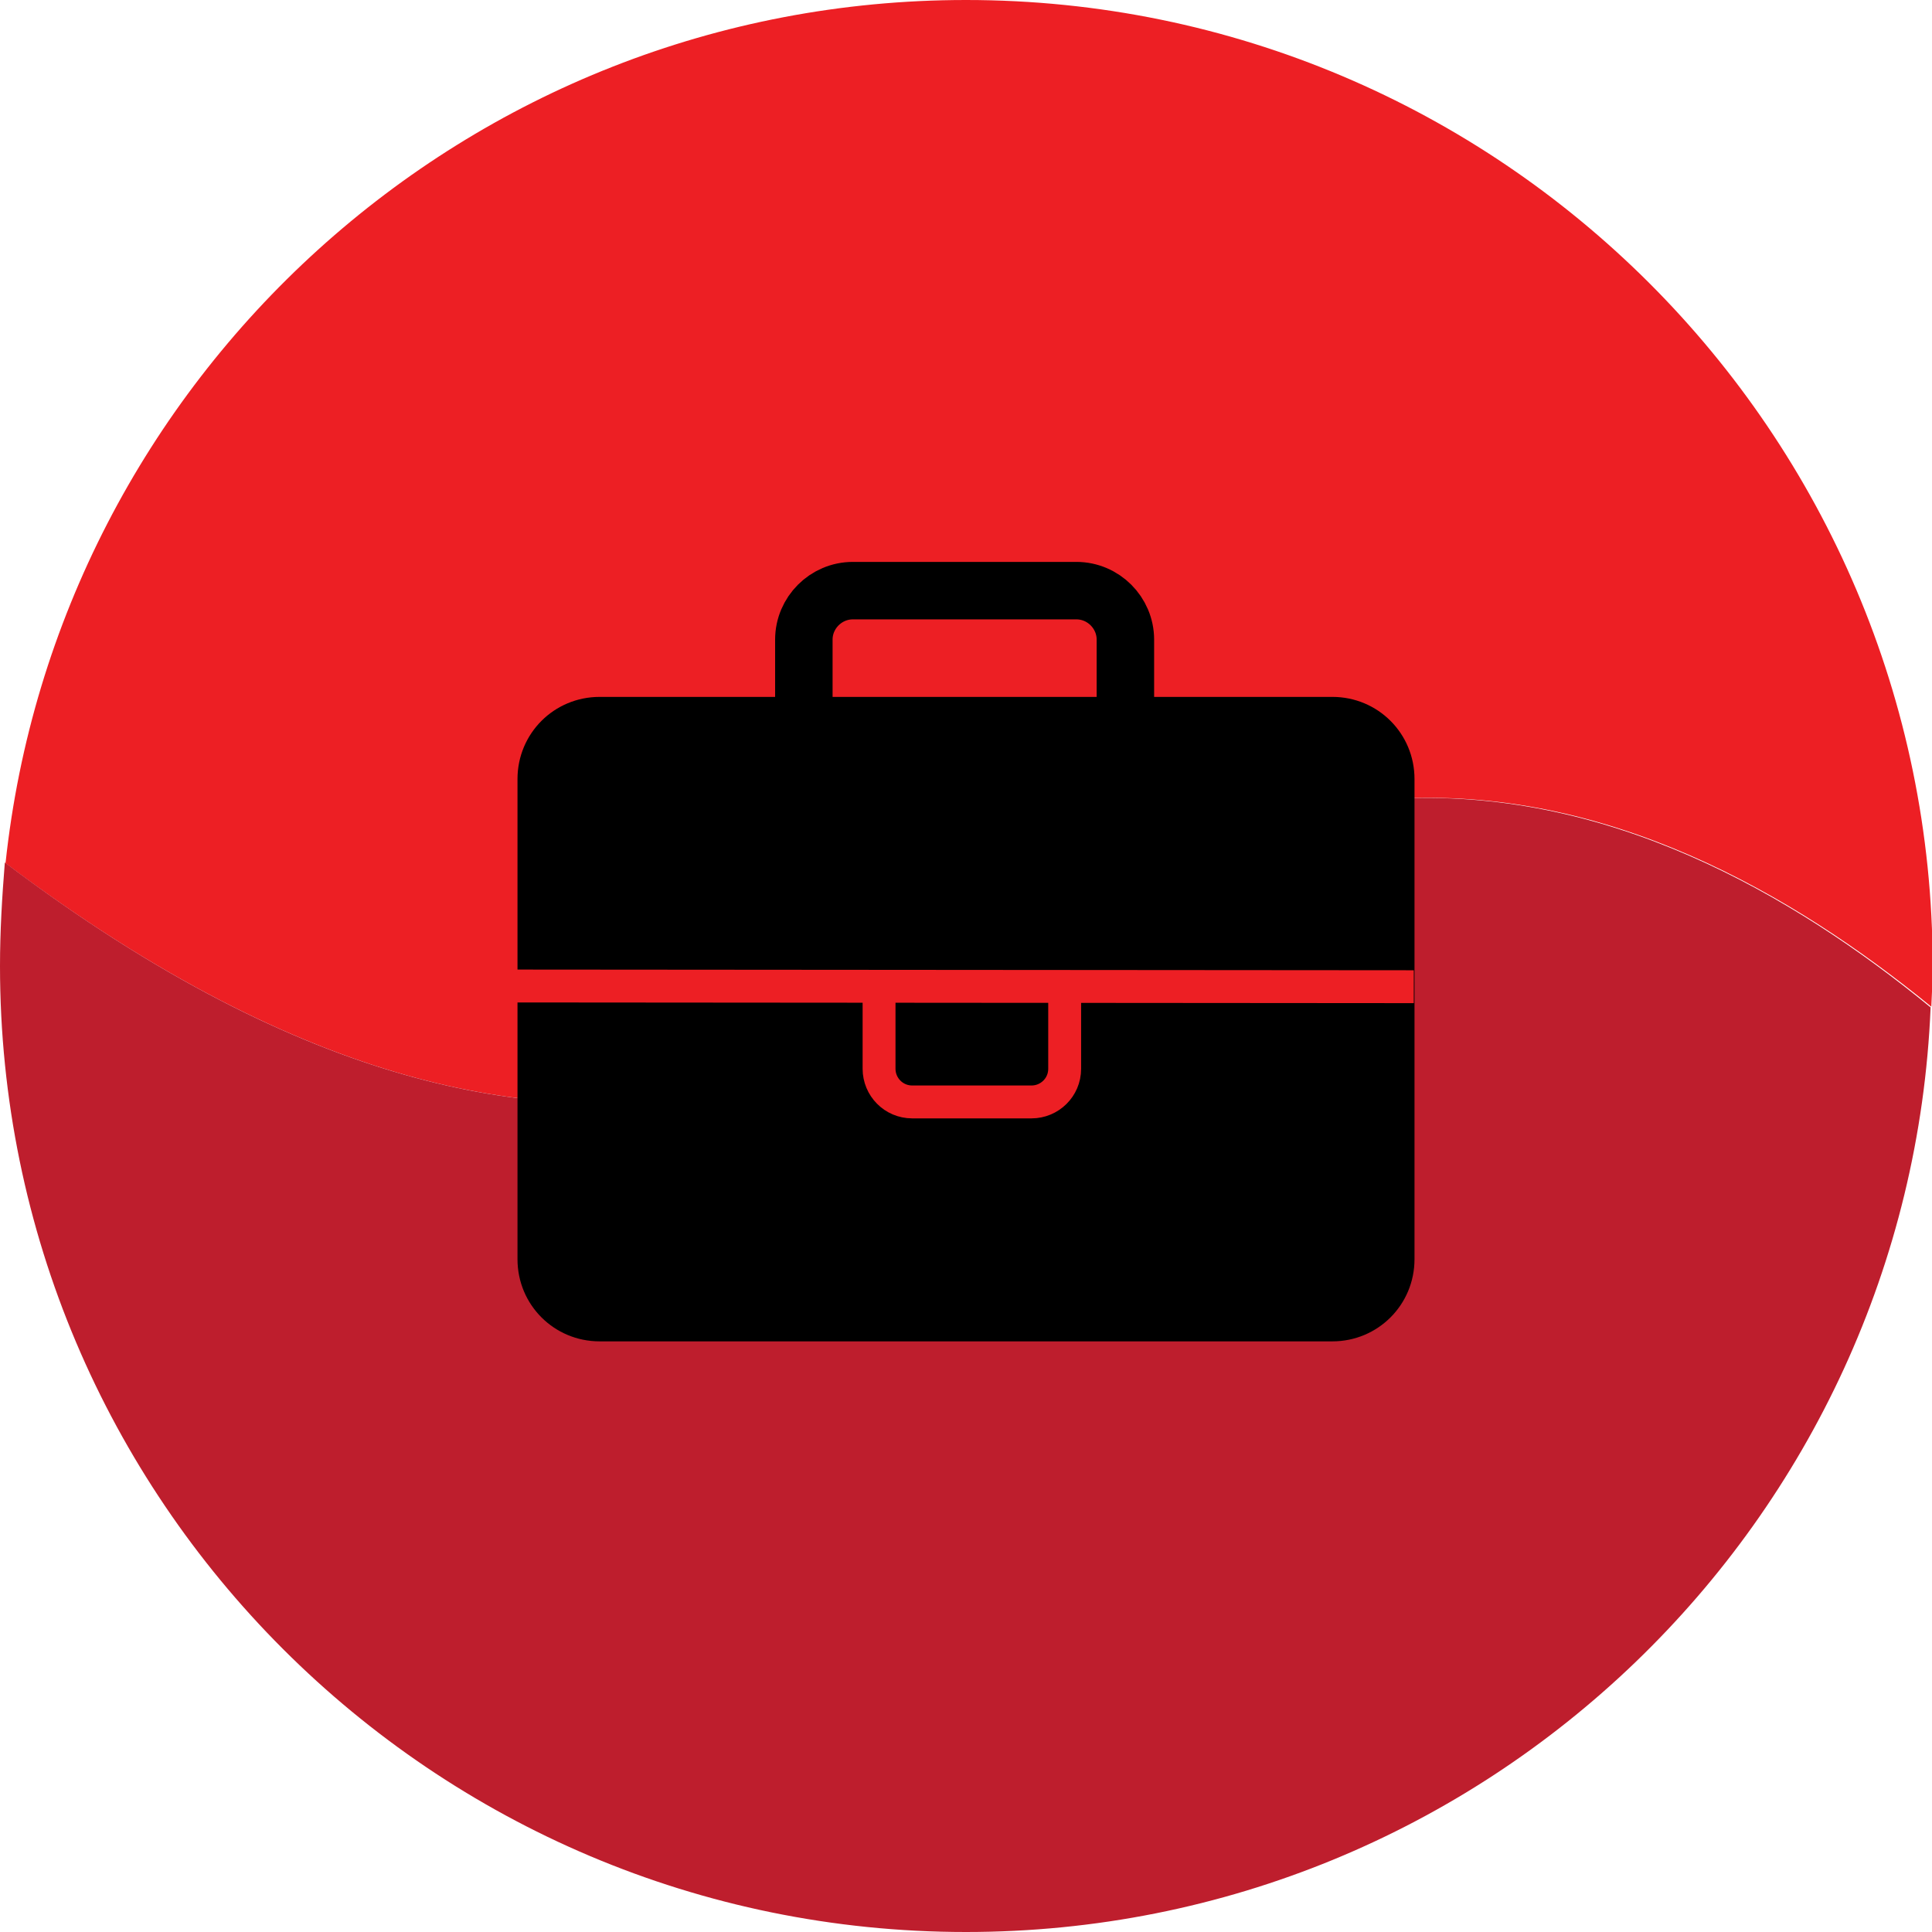 <?xml version="1.0" encoding="utf-8"?>
<!-- Generator: Adobe Illustrator 19.0.0, SVG Export Plug-In . SVG Version: 6.00 Build 0)  -->
<svg version="1.1" id="Layer_1" xmlns="http://www.w3.org/2000/svg" xmlns:xlink="http://www.w3.org/1999/xlink" x="0px" y="0px"
	 viewBox="0 0 280 280" style="enable-background:new 0 0 280 280;" xml:space="preserve">
<style type="text/css">
	.st0{fill:#ED1F24;}
	.st1{fill:#BE1E2D;}
	.st2{fill:none;stroke:#ED1F24;stroke-width:4.766;stroke-miterlimit:10;}
	.st3{fill:none;stroke:#000000;stroke-width:8.329;stroke-miterlimit:10;}
	.st4{fill:none;}
</style>
<g id="XMLID_2_">
	<g id="XMLID_3_">
		<path id="XMLID_5_" class="st0" d="M100.5,158.9c42.7-6.5,58.8-40.4,101.3-43.1c30.9-2,58,13.7,78.1,30.1c0.1-2,0.2-4,0.2-6
			C280,62.7,217.3,0,140,0C67.7,0,8.3,54.8,0.8,125.1C45.1,158.5,77.9,162.3,100.5,158.9z"/>
		<path id="XMLID_8_" class="st1" d="M201.7,115.8c-42.5,2.7-58.6,36.6-101.3,43.1c-22.5,3.4-55.4-0.4-99.7-33.9
			C0.3,130,0,134.9,0,140c0,77.3,62.7,140,140,140c75.3,0,136.7-59.5,139.8-134C259.8,129.6,232.7,113.9,201.7,115.8z"/>
	</g>
</g>
<g id="XMLID_62_">
	<path id="XMLID_65_" d="M193.1,194.4H86.9c-6.6,0-11.9-5.3-11.9-11.9v-69.6c0-6.6,5.3-11.9,11.9-11.9h106.2
		c6.6,0,11.9,5.3,11.9,11.9v69.6C205,189.1,199.7,194.4,193.1,194.4z"/>
	<line id="XMLID_66_" class="st2" x1="74.9" y1="142.9" x2="204.9" y2="143"/>
	<path id="XMLID_68_" class="st2" d="M127.4,142.9v12c0,2.6,2.1,4.8,4.8,4.8h17.3c2.6,0,4.8-2.1,4.8-4.8v-12"/>
	<path id="XMLID_69_" class="st3" d="M163.1,103.6V92.7c0-3.9-3.2-7.1-7.1-7.1h-32.4c-3.9,0-7.1,3.2-7.1,7.1v10.9"/>
</g>
<circle id="XMLID_6_" class="st4" cx="140" cy="140" r="140"/>
</svg>
